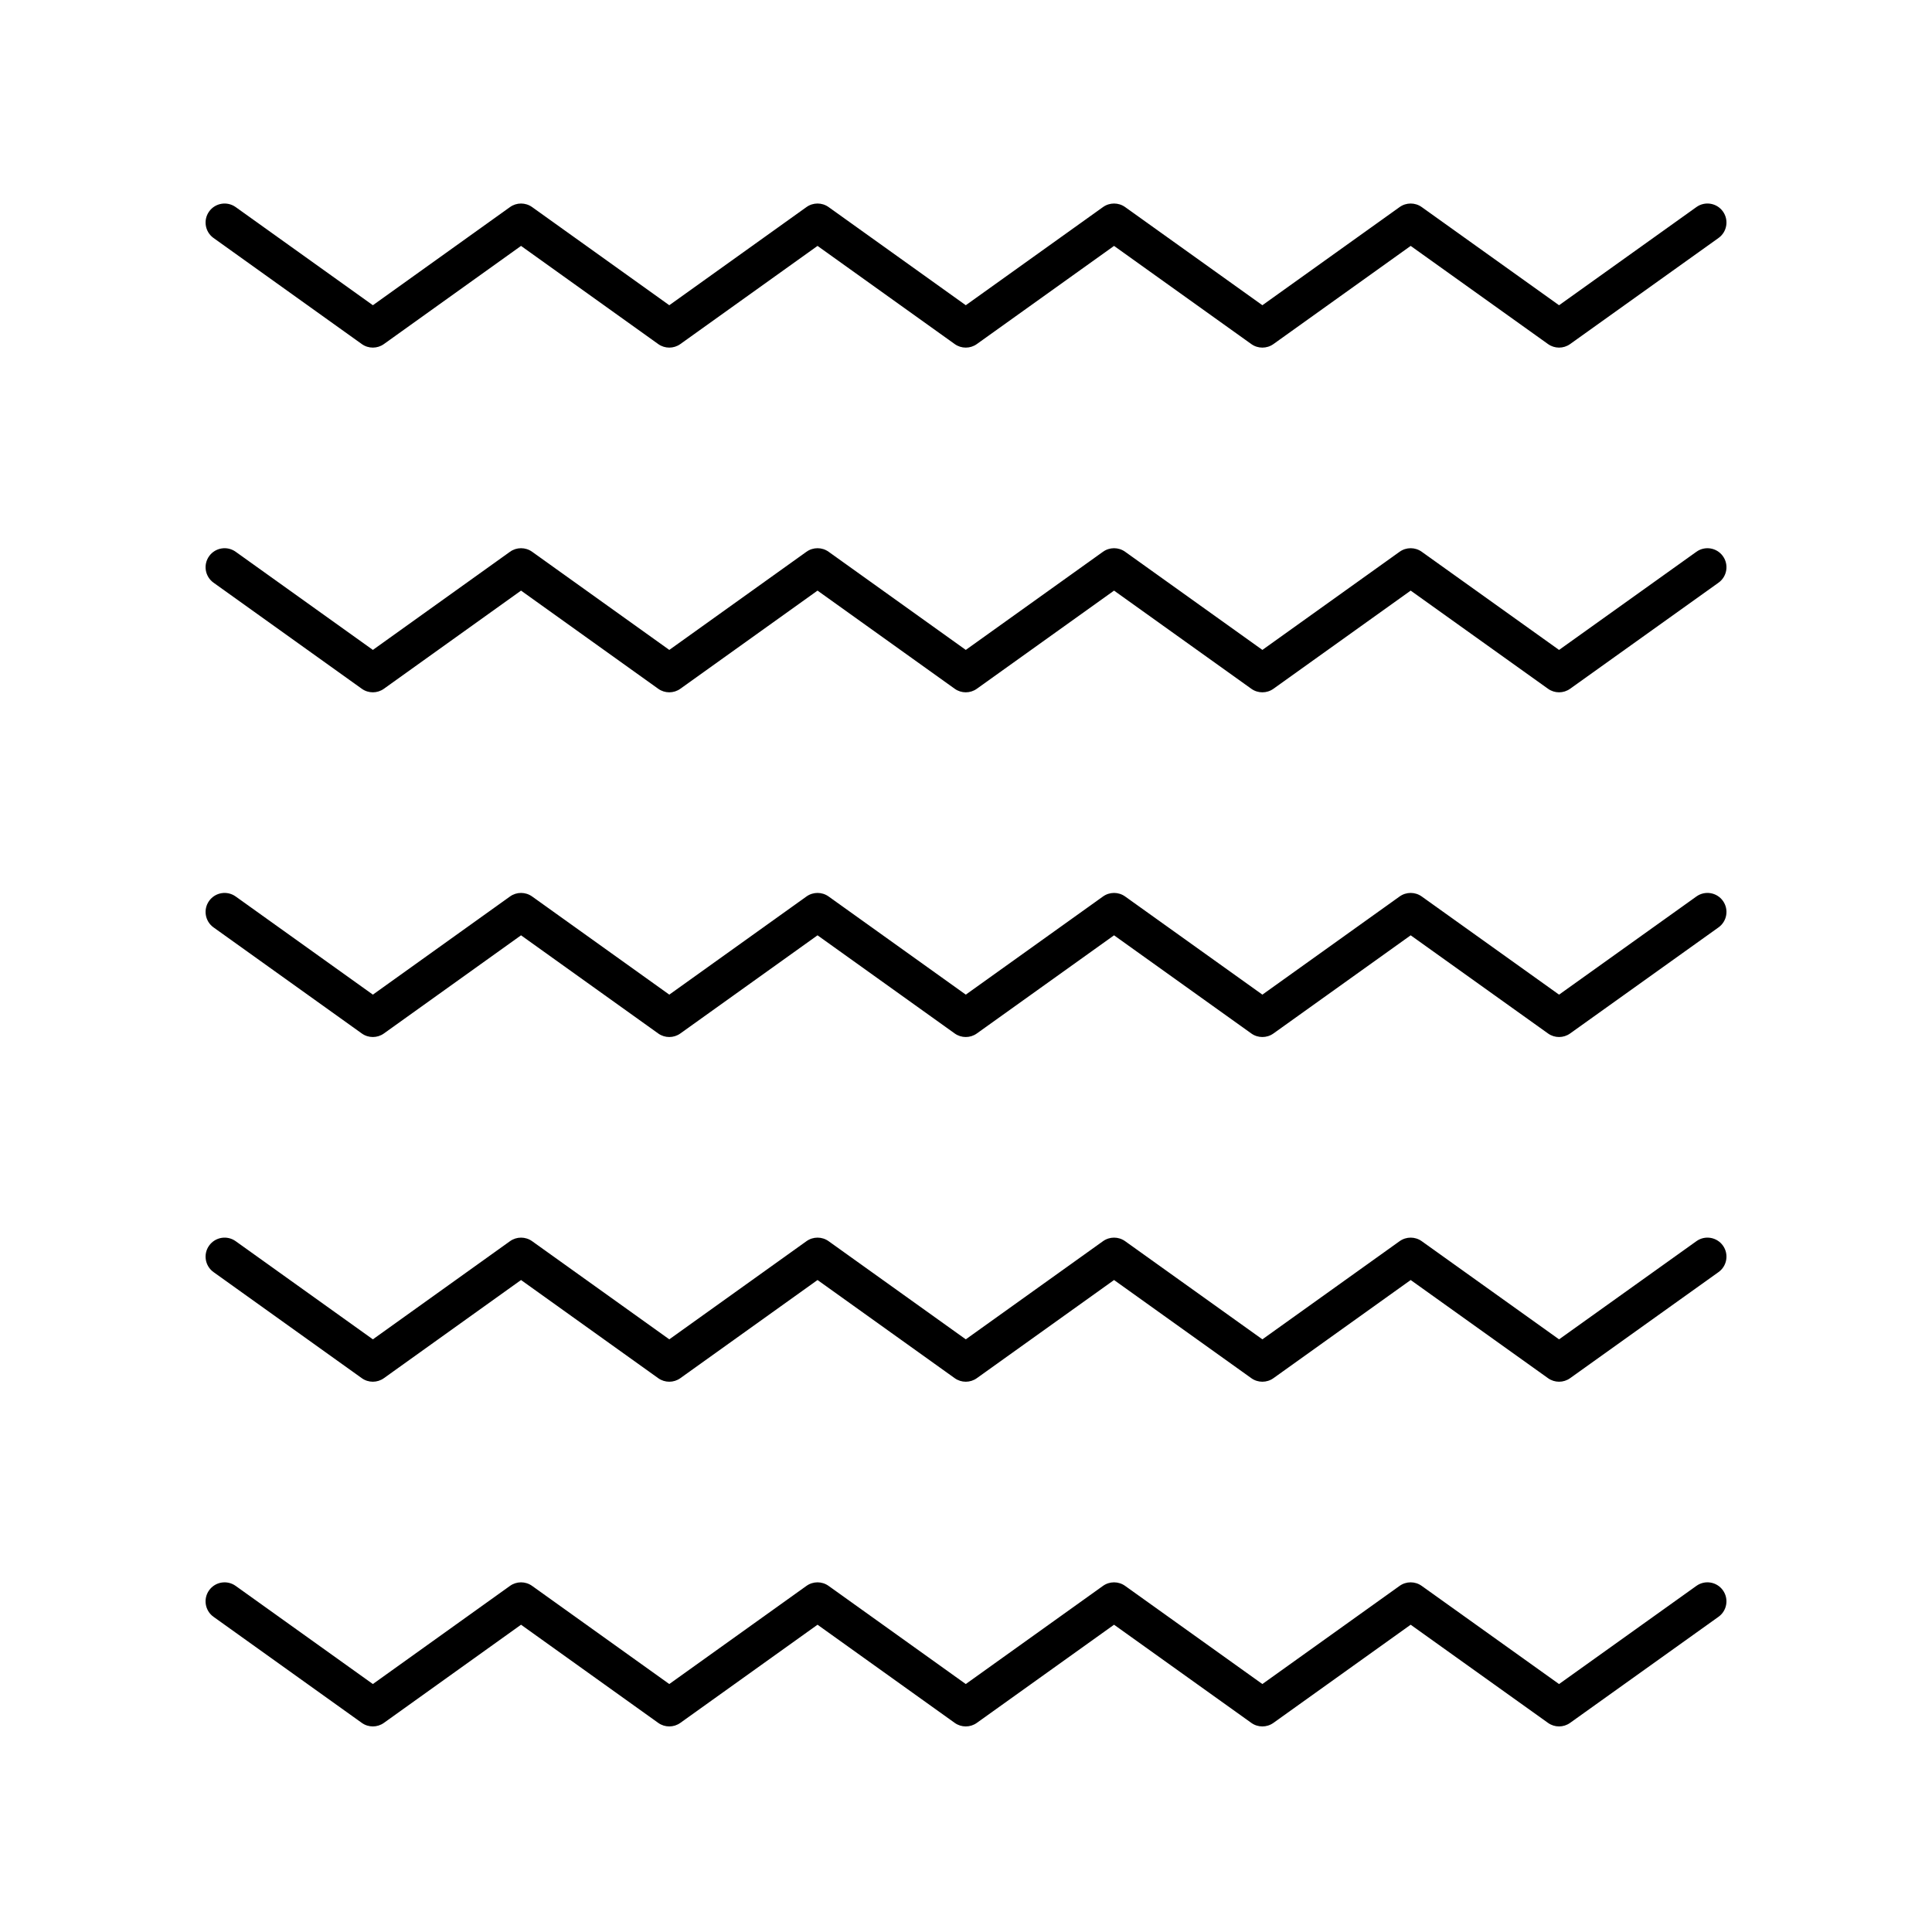 <?xml version="1.0" encoding="UTF-8"?>
<!-- Uploaded to: SVG Find, www.svgrepo.com, Generator: SVG Find Mixer Tools -->
<svg fill="#000000" width="800px" height="800px" version="1.1" viewBox="144 144 512 512" xmlns="http://www.w3.org/2000/svg">
 <g>
  <path d="m239.88 235.18c1.75 1.254 4.113 1.254 5.863-0.004l36.336-26.008 36.355 26.012c1.75 1.254 4.113 1.254 5.863 0l36.355-26.012 36.355 26.012c1.75 1.254 4.113 1.254 5.863 0l36.363-26.012 36.375 26.012c0.875 0.629 1.902 0.941 2.934 0.941 1.027 0 2.055-0.312 2.934-0.941l36.367-26.012 36.395 26.012c1.75 1.254 4.102 1.254 5.856 0l39.324-28.109c2.269-1.617 2.789-4.766 1.172-7.027-1.613-2.262-4.766-2.789-7.027-1.168l-36.398 26.016-36.395-26.016c-1.75-1.254-4.109-1.254-5.859 0l-36.367 26.012-36.375-26.012c-1.75-1.254-4.113-1.254-5.863 0l-36.363 26.012-36.355-26.012c-1.75-1.254-4.113-1.254-5.863 0l-36.355 26.012-36.355-26.012c-1.75-1.254-4.113-1.254-5.863 0.004l-36.336 26.008-36.363-26.012c-2.269-1.613-5.41-1.094-7.031 1.168-1.617 2.262-1.098 5.41 1.168 7.027z"/>
  <path d="m239.88 326.53c1.75 1.254 4.113 1.254 5.863-0.004l36.336-26.008 36.355 26.012c1.75 1.254 4.113 1.254 5.863 0l36.355-26.012 36.355 26.012c1.75 1.254 4.113 1.254 5.863 0l36.363-26.012 36.375 26.012c0.875 0.629 1.902 0.941 2.934 0.941 1.027 0 2.055-0.312 2.934-0.941l36.367-26.012 36.395 26.012c1.75 1.254 4.102 1.254 5.856 0l39.324-28.109c2.269-1.617 2.789-4.766 1.172-7.027-1.613-2.262-4.766-2.789-7.027-1.168l-36.398 26.012-36.395-26.016c-1.75-1.254-4.109-1.254-5.859 0l-36.367 26.012-36.375-26.012c-1.75-1.254-4.113-1.254-5.863 0l-36.363 26.012-36.355-26.012c-1.75-1.254-4.113-1.254-5.863 0l-36.355 26.012-36.355-26.012c-1.75-1.254-4.113-1.254-5.863 0.004l-36.336 26.008-36.363-26.012c-2.269-1.617-5.41-1.094-7.031 1.168-1.617 2.262-1.098 5.41 1.168 7.027z"/>
  <path d="m239.88 417.88c1.75 1.254 4.113 1.254 5.863-0.004l36.336-26.008 36.355 26.012c1.75 1.254 4.113 1.254 5.863 0l36.355-26.012 36.355 26.012c1.75 1.254 4.113 1.254 5.863 0l36.363-26.012 36.375 26.012c0.875 0.629 1.902 0.941 2.934 0.941 1.027 0 2.055-0.312 2.934-0.941l36.367-26.012 36.395 26.012c1.75 1.254 4.102 1.254 5.856 0l39.324-28.109c2.269-1.617 2.789-4.766 1.172-7.027-1.613-2.262-4.766-2.789-7.027-1.168l-36.398 26.016-36.395-26.016c-1.75-1.254-4.109-1.254-5.859 0l-36.367 26.012-36.375-26.012c-1.75-1.254-4.113-1.254-5.863 0l-36.363 26.012-36.355-26.012c-1.75-1.254-4.113-1.254-5.863 0l-36.355 26.012-36.355-26.012c-1.75-1.254-4.113-1.254-5.863 0.004l-36.336 26.008-36.363-26.012c-2.269-1.617-5.41-1.098-7.031 1.168-1.617 2.262-1.098 5.41 1.168 7.027z"/>
  <path d="m239.88 509.23c1.75 1.254 4.113 1.254 5.863-0.004l36.336-26.008 36.355 26.012c1.75 1.254 4.113 1.254 5.863 0l36.355-26.012 36.355 26.012c1.75 1.254 4.113 1.254 5.863 0l36.363-26.012 36.375 26.012c0.875 0.629 1.902 0.941 2.934 0.941 1.027 0 2.055-0.312 2.934-0.941l36.367-26.012 36.395 26.012c1.75 1.254 4.102 1.254 5.856 0l39.324-28.109c2.269-1.617 2.789-4.766 1.172-7.027-1.613-2.258-4.766-2.793-7.027-1.168l-36.398 26.016-36.395-26.016c-1.75-1.254-4.109-1.254-5.859 0l-36.367 26.012-36.375-26.012c-1.75-1.254-4.113-1.254-5.863 0l-36.363 26.012-36.355-26.012c-1.75-1.254-4.113-1.254-5.863 0l-36.355 26.012-36.355-26.012c-1.75-1.254-4.113-1.254-5.863 0.004l-36.336 26.008-36.363-26.012c-2.269-1.617-5.41-1.098-7.031 1.168-1.617 2.258-1.098 5.41 1.168 7.027z"/>
  <path d="m239.88 600.58c1.75 1.254 4.113 1.254 5.863-0.004l36.336-26.008 36.355 26.012c1.75 1.254 4.113 1.254 5.863 0l36.355-26.012 36.355 26.012c1.75 1.254 4.113 1.254 5.863 0l36.363-26.012 36.375 26.012c0.875 0.629 1.902 0.941 2.93 0.941s2.055-0.312 2.934-0.941l36.367-26.012 36.395 26.012c1.75 1.254 4.102 1.254 5.856 0l39.324-28.109c2.269-1.617 2.789-4.766 1.172-7.027-1.613-2.262-4.766-2.793-7.027-1.168l-36.398 26.016-36.395-26.016c-1.75-1.254-4.109-1.254-5.859 0l-36.367 26.012-36.375-26.012c-1.75-1.254-4.113-1.254-5.863 0l-36.363 26.012-36.355-26.012c-1.75-1.254-4.113-1.254-5.863 0l-36.355 26.012-36.355-26.012c-1.75-1.254-4.113-1.254-5.863 0.004l-36.336 26.008-36.363-26.012c-2.269-1.617-5.41-1.094-7.031 1.168-1.617 2.262-1.098 5.41 1.168 7.027z"/>
 </g>
</svg>